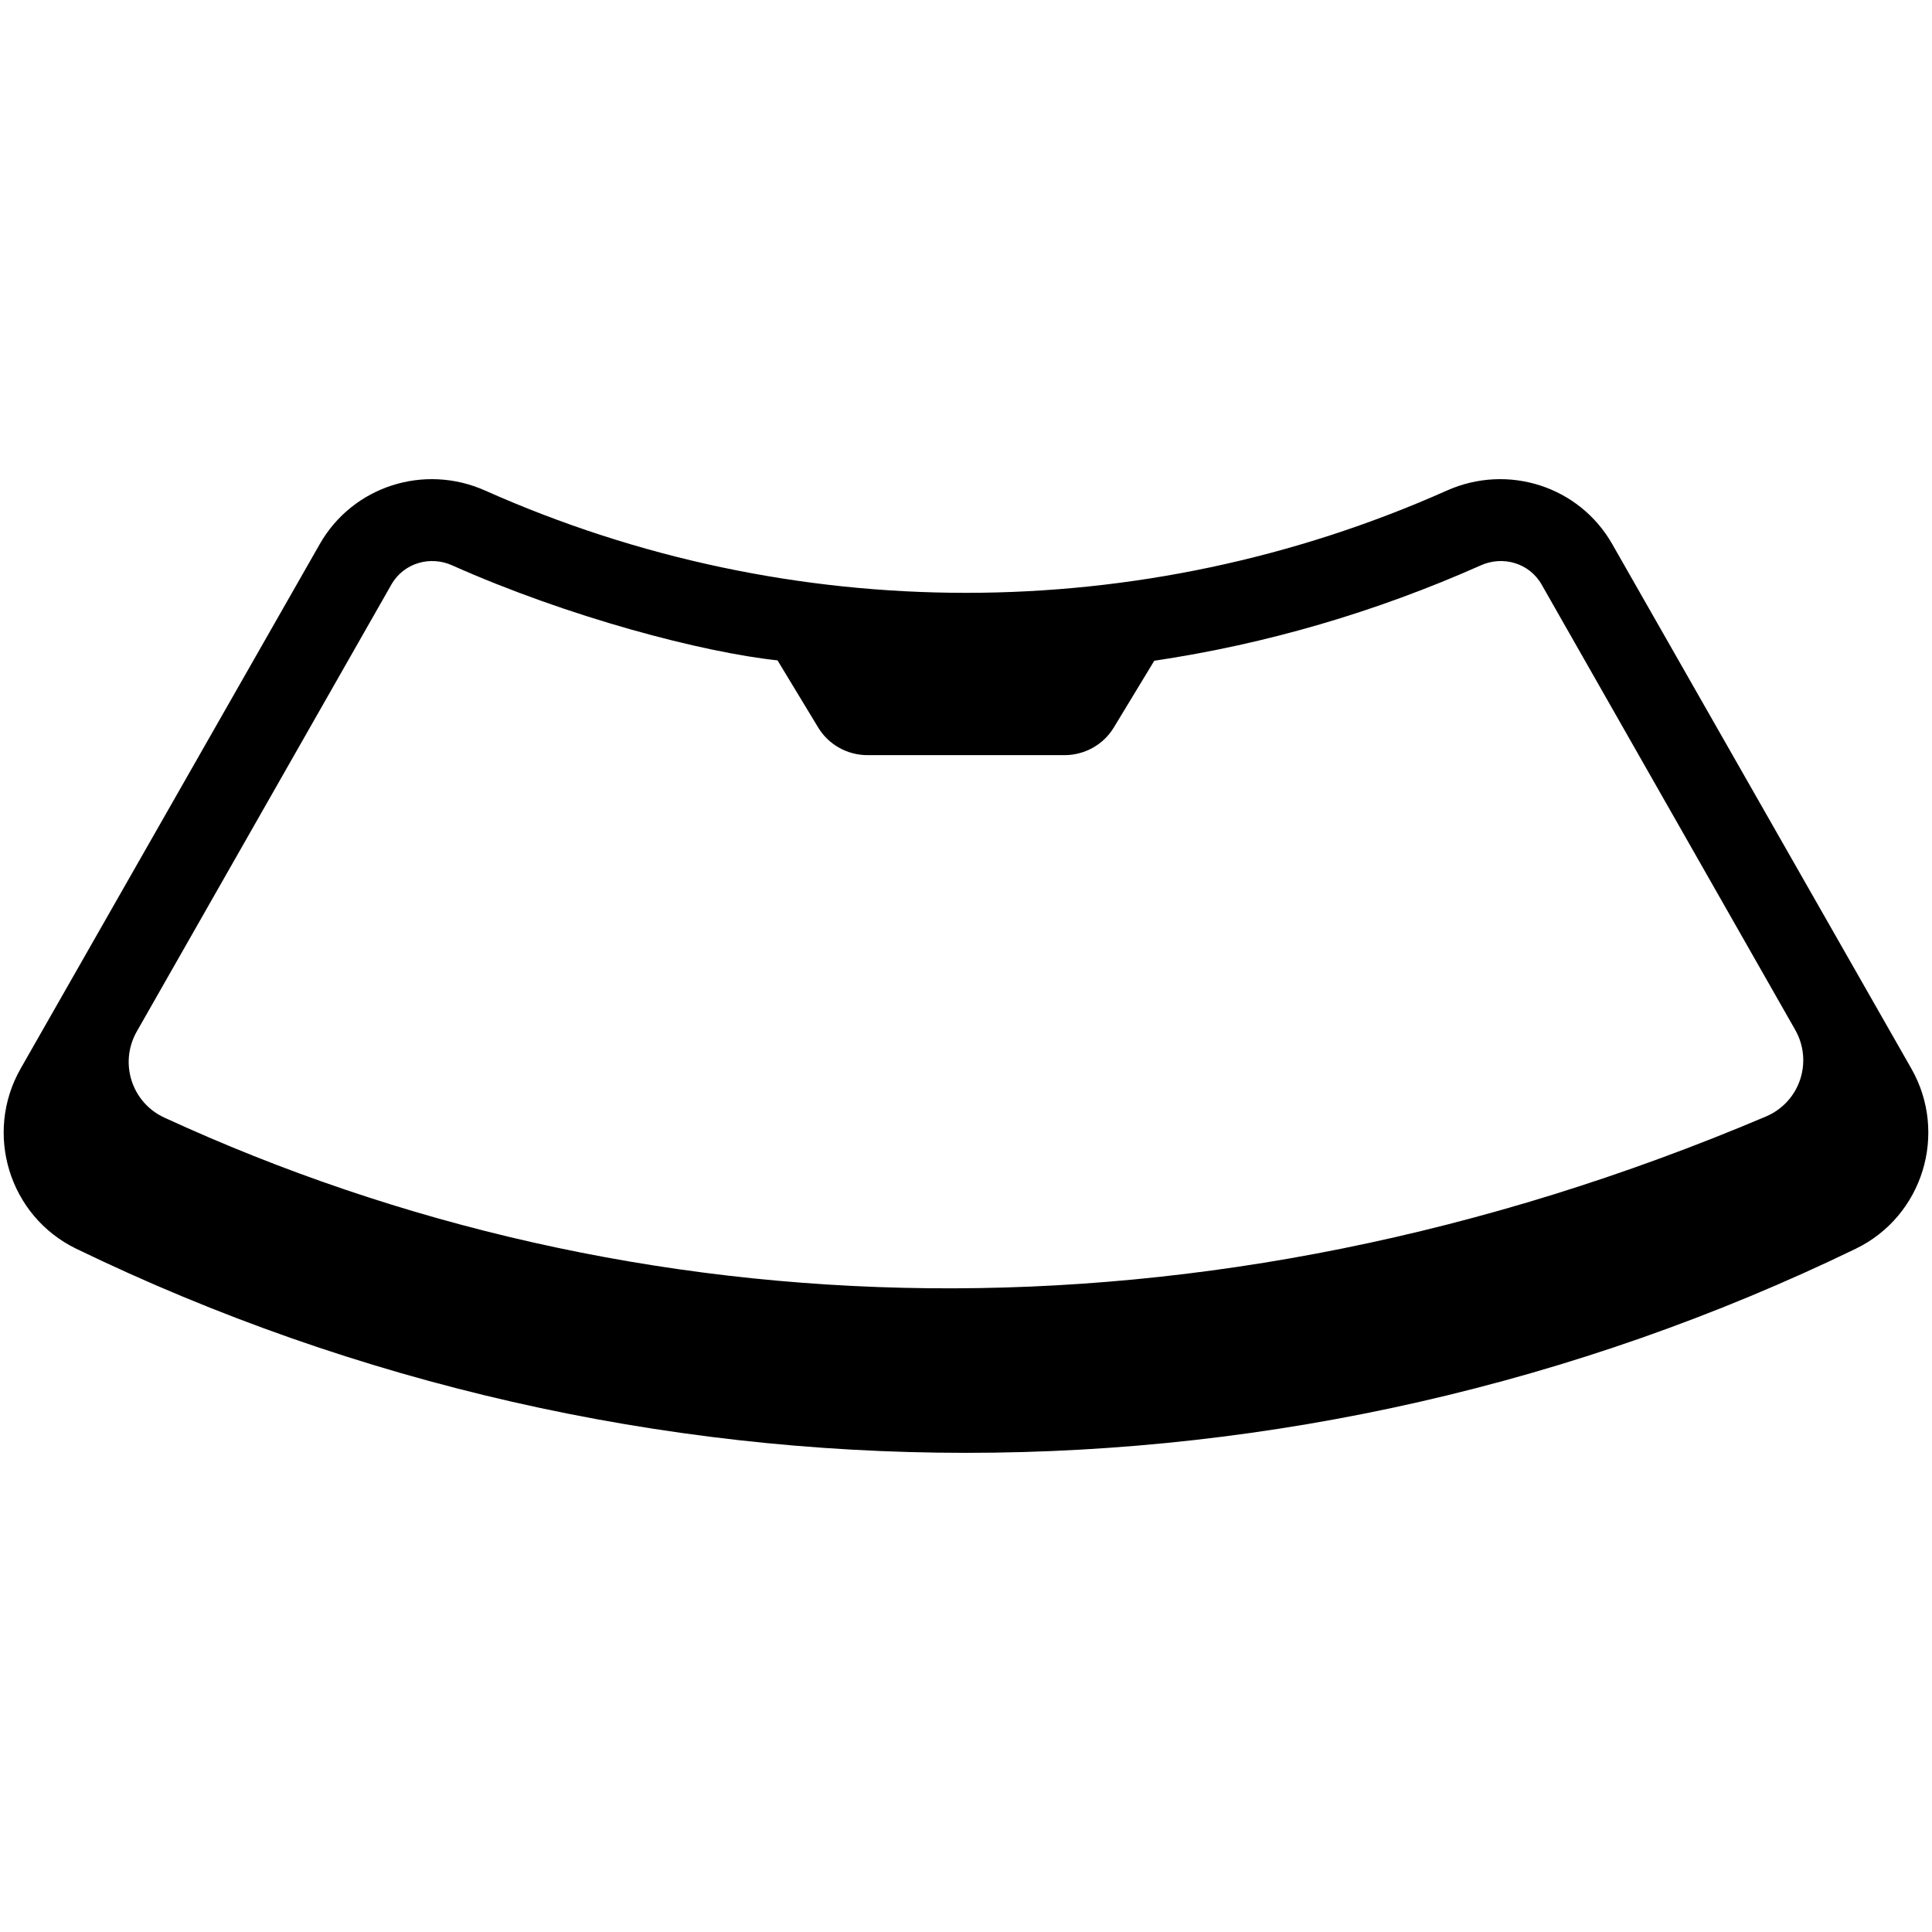 <svg enable-background="new 0 0 512 512" height="512" viewBox="0 0 512 512" width="512" xmlns="http://www.w3.org/2000/svg"><g id="_x34_9_Wind_screen"><path d="m506.518 283.17c-26.421-46.33-52.842-92.66-79.264-138.989-8.748-15.34-27.678-21.373-43.806-14.183-81.076 36.147-173.821 36.147-254.897 0-16.128-7.191-35.058-1.157-43.806 14.183-26.421 46.329-52.842 92.659-79.263 138.989-9.801 17.186-3.057 39.147 14.748 47.772 148.849 72.102 322.692 72.102 471.541 0 17.805-8.625 24.548-30.587 14.747-47.772zm-38.55 12.725c-150.245 63.71-300.063 57.521-424.321.325-8.736-3.961-12.155-14.542-7.38-22.898l67.446-118.397c3.31-5.813 10.378-7.693 16.116-5.101 30.806 13.747 66.497 23.099 86.221 25.177l10.744 17.743c2.767 4.612 7.759 7.379 13.131 7.379h52.145c5.372 0 10.364-2.767 13.131-7.379l10.689-17.635c29.789-4.45 58.71-12.915 86.546-25.286 5.736-2.591 12.805-.714 16.116 5.101.31.545 66.23 116.303 67.175 117.963 4.83 8.466 1.249 19.209-7.759 23.008z"/></g></svg>
